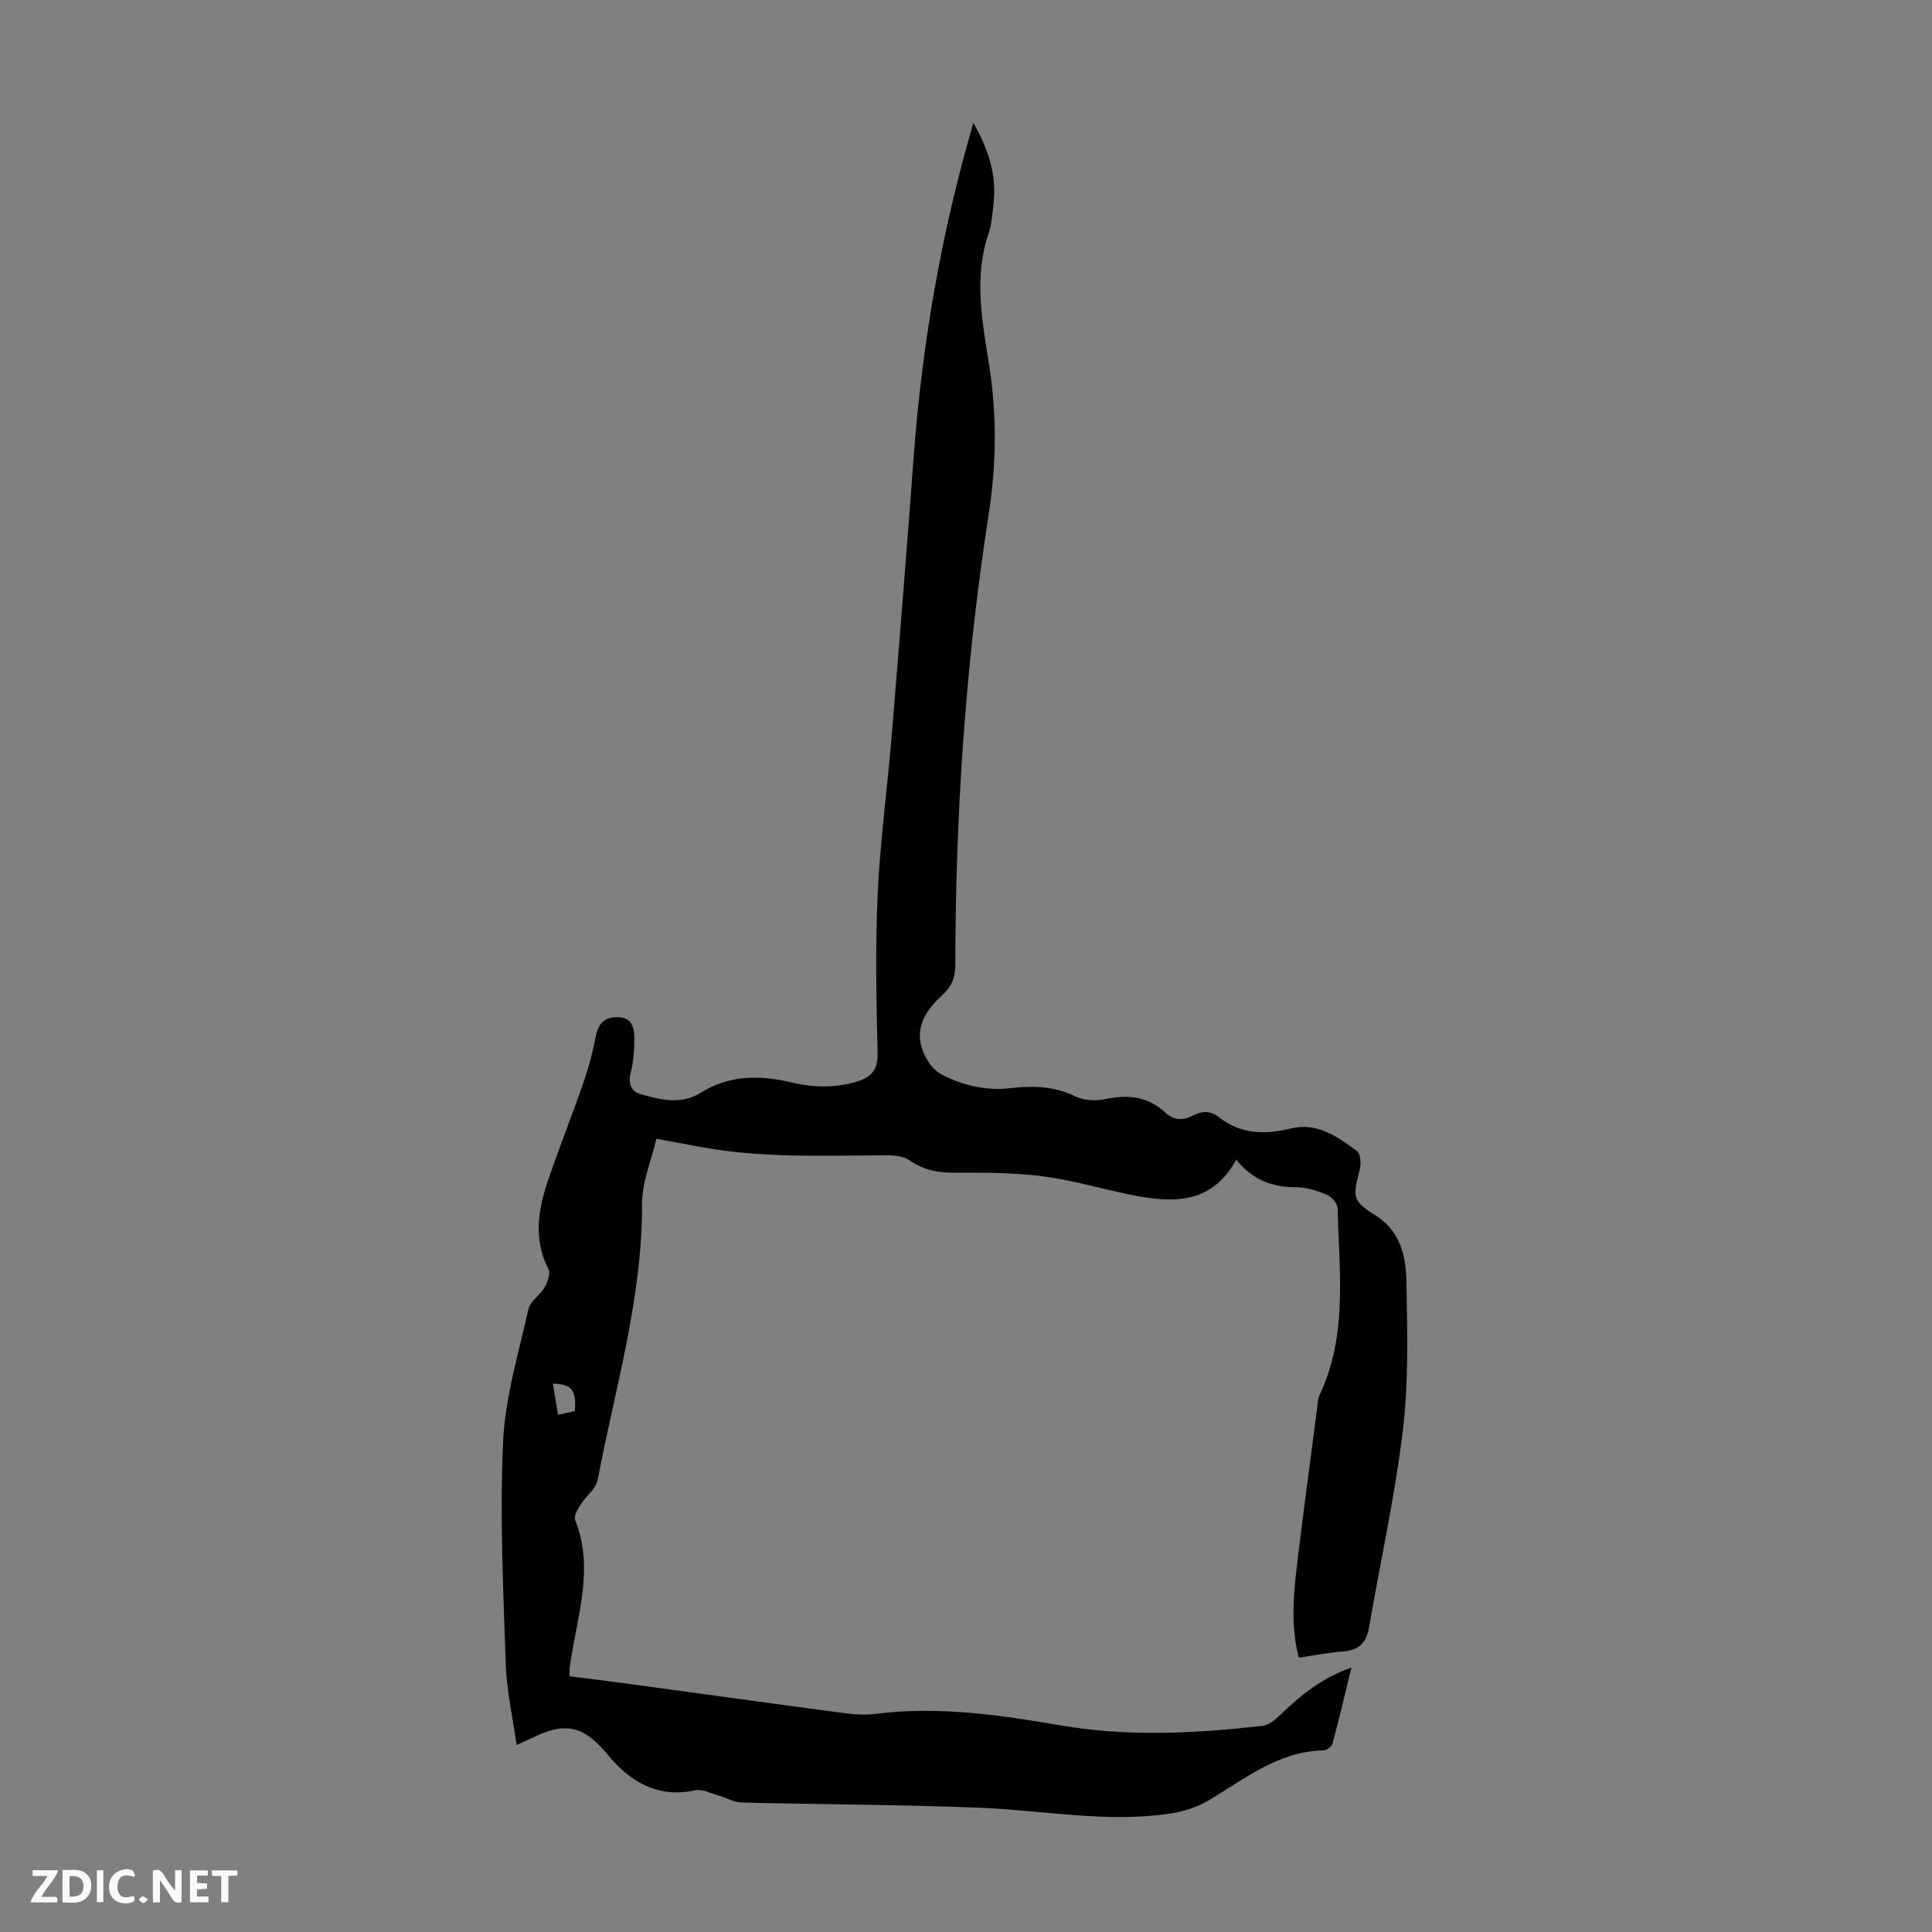 <svg enable-background="new 0 0 400 400" viewBox="0 0 400 400" xmlns="http://www.w3.org/2000/svg"><rect x="0" y="0" width="400" height="400" fill="#808080" stroke="none"/><g fill="#fbfafa"><path d="m37.59 393.81c-.92.31-1.52.05-2-.78-.7-1.2-1.52-2.34-2.47-3.78v4.59c-.55.03-.95.05-1.41.07-.03-.37-.06-.64-.06-.91 0-1.91 0-3.81 0-5.7 1.13-.41 1.77-.03 2.29.91.62 1.11 1.38 2.14 2.31 3.19v-4.2h1.35v6.61z"/><path d="m12.94 393.88v-6.75c1.9.19 3.93-.54 5.37 1.29.8 1.01.78 2.88.03 3.97-1.37 1.97-3.4 1.51-5.4 1.49m1.45-1.22c2.04.12 2.92-.58 2.89-2.21-.03-1.51-.98-2.19-2.89-2z"/><path d="m11.81 393.87h-5.49c.68-2.18 2.47-3.48 3.51-5.45h-3.08v-1.21h5.29c-.71 2.13-2.44 3.48-3.47 5.51.86 0 1.63.04 2.39-.01.79-.05 1.14.21.85 1.16"/><path d="m39.33 393.86v-6.61h3.7v1.07h-2.22v1.52c.68.04 1.34.09 2.07.13v1.07c-.72.05-1.38.09-2.1.14v1.48h2.4v1.19h-3.85z"/><path d="m27.71 388.56c-1.15-.3-2.46-.61-3.1.64-.37.73-.41 1.93-.06 2.67.63 1.35 1.99.93 3.17.68.35.94-.01 1.32-.93 1.46-1.62.25-3.05-.27-3.76-1.48-.73-1.24-.6-3.03.31-4.17.88-1.11 2.71-1.7 4-1.16.32.13.44.74.65 1.12-.1.08-.19.16-.28.24"/><path d="m49.15 387.24v1.07c-.59.02-1.17.05-1.87.08v5.44h-1.48v-5.44h-1.85c-.05-.4-.08-.73-.13-1.15z"/><path d="m20.06 387.21h1.33v6.62h-1.33z"/><path d="m30.68 393.25c-.49.38-.8.79-1.05.76-.32-.05-.6-.45-.9-.7.26-.24.51-.64.8-.67.29-.04.62.3 1.15.61"/></g><path d="m106.95 361.29c-.82-5.9-2.06-11.28-2.24-16.69-.5-15.32-1.26-30.68-.56-45.97.42-9.27 3.22-18.46 5.26-27.62.37-1.65 2.43-2.86 3.35-4.48.62-1.09 1.25-2.86.78-3.78-3.31-6.48-2.01-12.83.19-19.16 2.31-6.64 4.9-13.19 7.2-19.84 1.02-2.94 1.8-5.98 2.38-9.04.49-2.58 1.63-4.06 4.36-4.12 3.13-.07 3.66 2.11 3.66 4.43s-.14 4.71-.71 6.94c-.63 2.46-.03 4.07 2.33 4.68 4.07 1.05 8.04 2.17 12.22-.45 5.71-3.58 12.08-3.66 18.51-2.12 4.53 1.09 9.05 1.24 13.58-.09 2.99-.88 4.52-2.33 4.44-5.89-.26-10.96-.49-21.96.01-32.91.51-11.04 2.01-22.03 2.92-33.05 1.58-19.18 3.11-38.36 4.54-57.55 1.74-23.27 5.64-46.14 12.35-69.12 3.23 5.56 4.88 10.94 4.16 16.92-.24 2-.37 4.07-1.01 5.95-3.09 9.09-1.31 18.17.11 27.17 1.64 10.37 1.53 20.54-.08 30.96-4.8 30.9-6.88 62.05-6.91 93.32 0 2.7-.77 4.51-2.77 6.32-5.08 4.59-5.86 9.05-2.68 13.93.69 1.05 1.77 2.02 2.9 2.58 4.38 2.18 9 3.25 13.96 2.68 4.59-.53 9.05-.44 13.42 1.7 1.75.86 4.22 1 6.17.58 4.68-1.02 8.83-.59 12.43 2.75 1.81 1.68 3.73 1.71 5.8.63 1.83-.96 3.6-1.03 5.29.31 4.52 3.6 9.57 3.7 14.89 2.39 5.53-1.36 9.7 1.71 13.74 4.66.76.55.89 2.66.58 3.86-1.42 5.51-1.59 6.45 3 9.28 5.52 3.4 6.58 8.67 6.67 14.12.17 10.15.47 20.41-.73 30.46-1.64 13.73-4.68 27.29-7.02 40.93-.56 3.26-2.21 4.74-5.48 4.97-2.99.21-5.94.82-9.06 1.27-1.82-7.04-1.01-13.93-.18-20.79 1.25-10.32 2.65-20.63 3.99-30.94.12-.88.12-1.85.49-2.63 5.89-12.43 4.04-25.62 3.74-38.63-.02-.99-1.2-2.42-2.19-2.83-2.03-.85-4.29-1.59-6.45-1.58-4.92.02-8.98-1.54-12.36-5.7-5.11 9.36-13.24 9-21.74 7.28-6.13-1.24-12.18-3.05-18.37-3.85-5.95-.77-12.02-.76-18.04-.73-3.48.02-6.53-.5-9.45-2.55-1.23-.86-3.14-1.07-4.74-1.06-13.2.06-26.42.66-39.49-1.9-2.41-.47-4.82-.89-8.22-1.51-1.04 4.49-2.97 8.96-2.96 13.44.07 19.6-5.58 38.23-9.2 57.19-.36 1.86-2.42 3.35-3.53 5.12-.59.94-1.45 2.36-1.14 3.13 3.81 9.47.81 18.72-.7 28.01-.14.88-.31 1.76-.42 2.65-.05.43-.01.88-.01 1.73 4.04.52 8.09 1.01 12.13 1.56 14.85 2.02 29.69 4.08 44.54 6.05 2.2.29 4.49.46 6.67.18 12.95-1.65 25.73.22 38.37 2.39 13.98 2.4 27.83 1.66 41.74.09 1.26-.14 2.57-1.21 3.56-2.16 4.22-4.04 8.64-7.75 14.86-9.91-1.35 5.53-2.55 10.68-3.93 15.78-.16.61-1.25 1.36-1.92 1.37-9.42.22-16.33 6.01-23.9 10.45-2.4 1.41-5.3 2.28-8.08 2.68-12.99 1.86-25.87-.7-38.81-1.24-16.54-.68-33.11-.68-49.66-1.1-1.63-.04-3.22-1.04-4.86-1.5-1.55-.44-3.25-1.34-4.67-1.03-7.05 1.53-12.46-1.07-17.06-6.13-.6-.66-1.17-1.35-1.76-2.03-4.48-5.12-8.11-5.89-14.24-3.03-1.05.49-2.06.95-3.96 1.82zm12.07-69.13c.31-4.4-.62-5.58-4.55-5.69.35 2.14.7 4.22 1.06 6.44 1.4-.31 2.36-.51 3.49-.75z" fill="#010000"/></svg>
